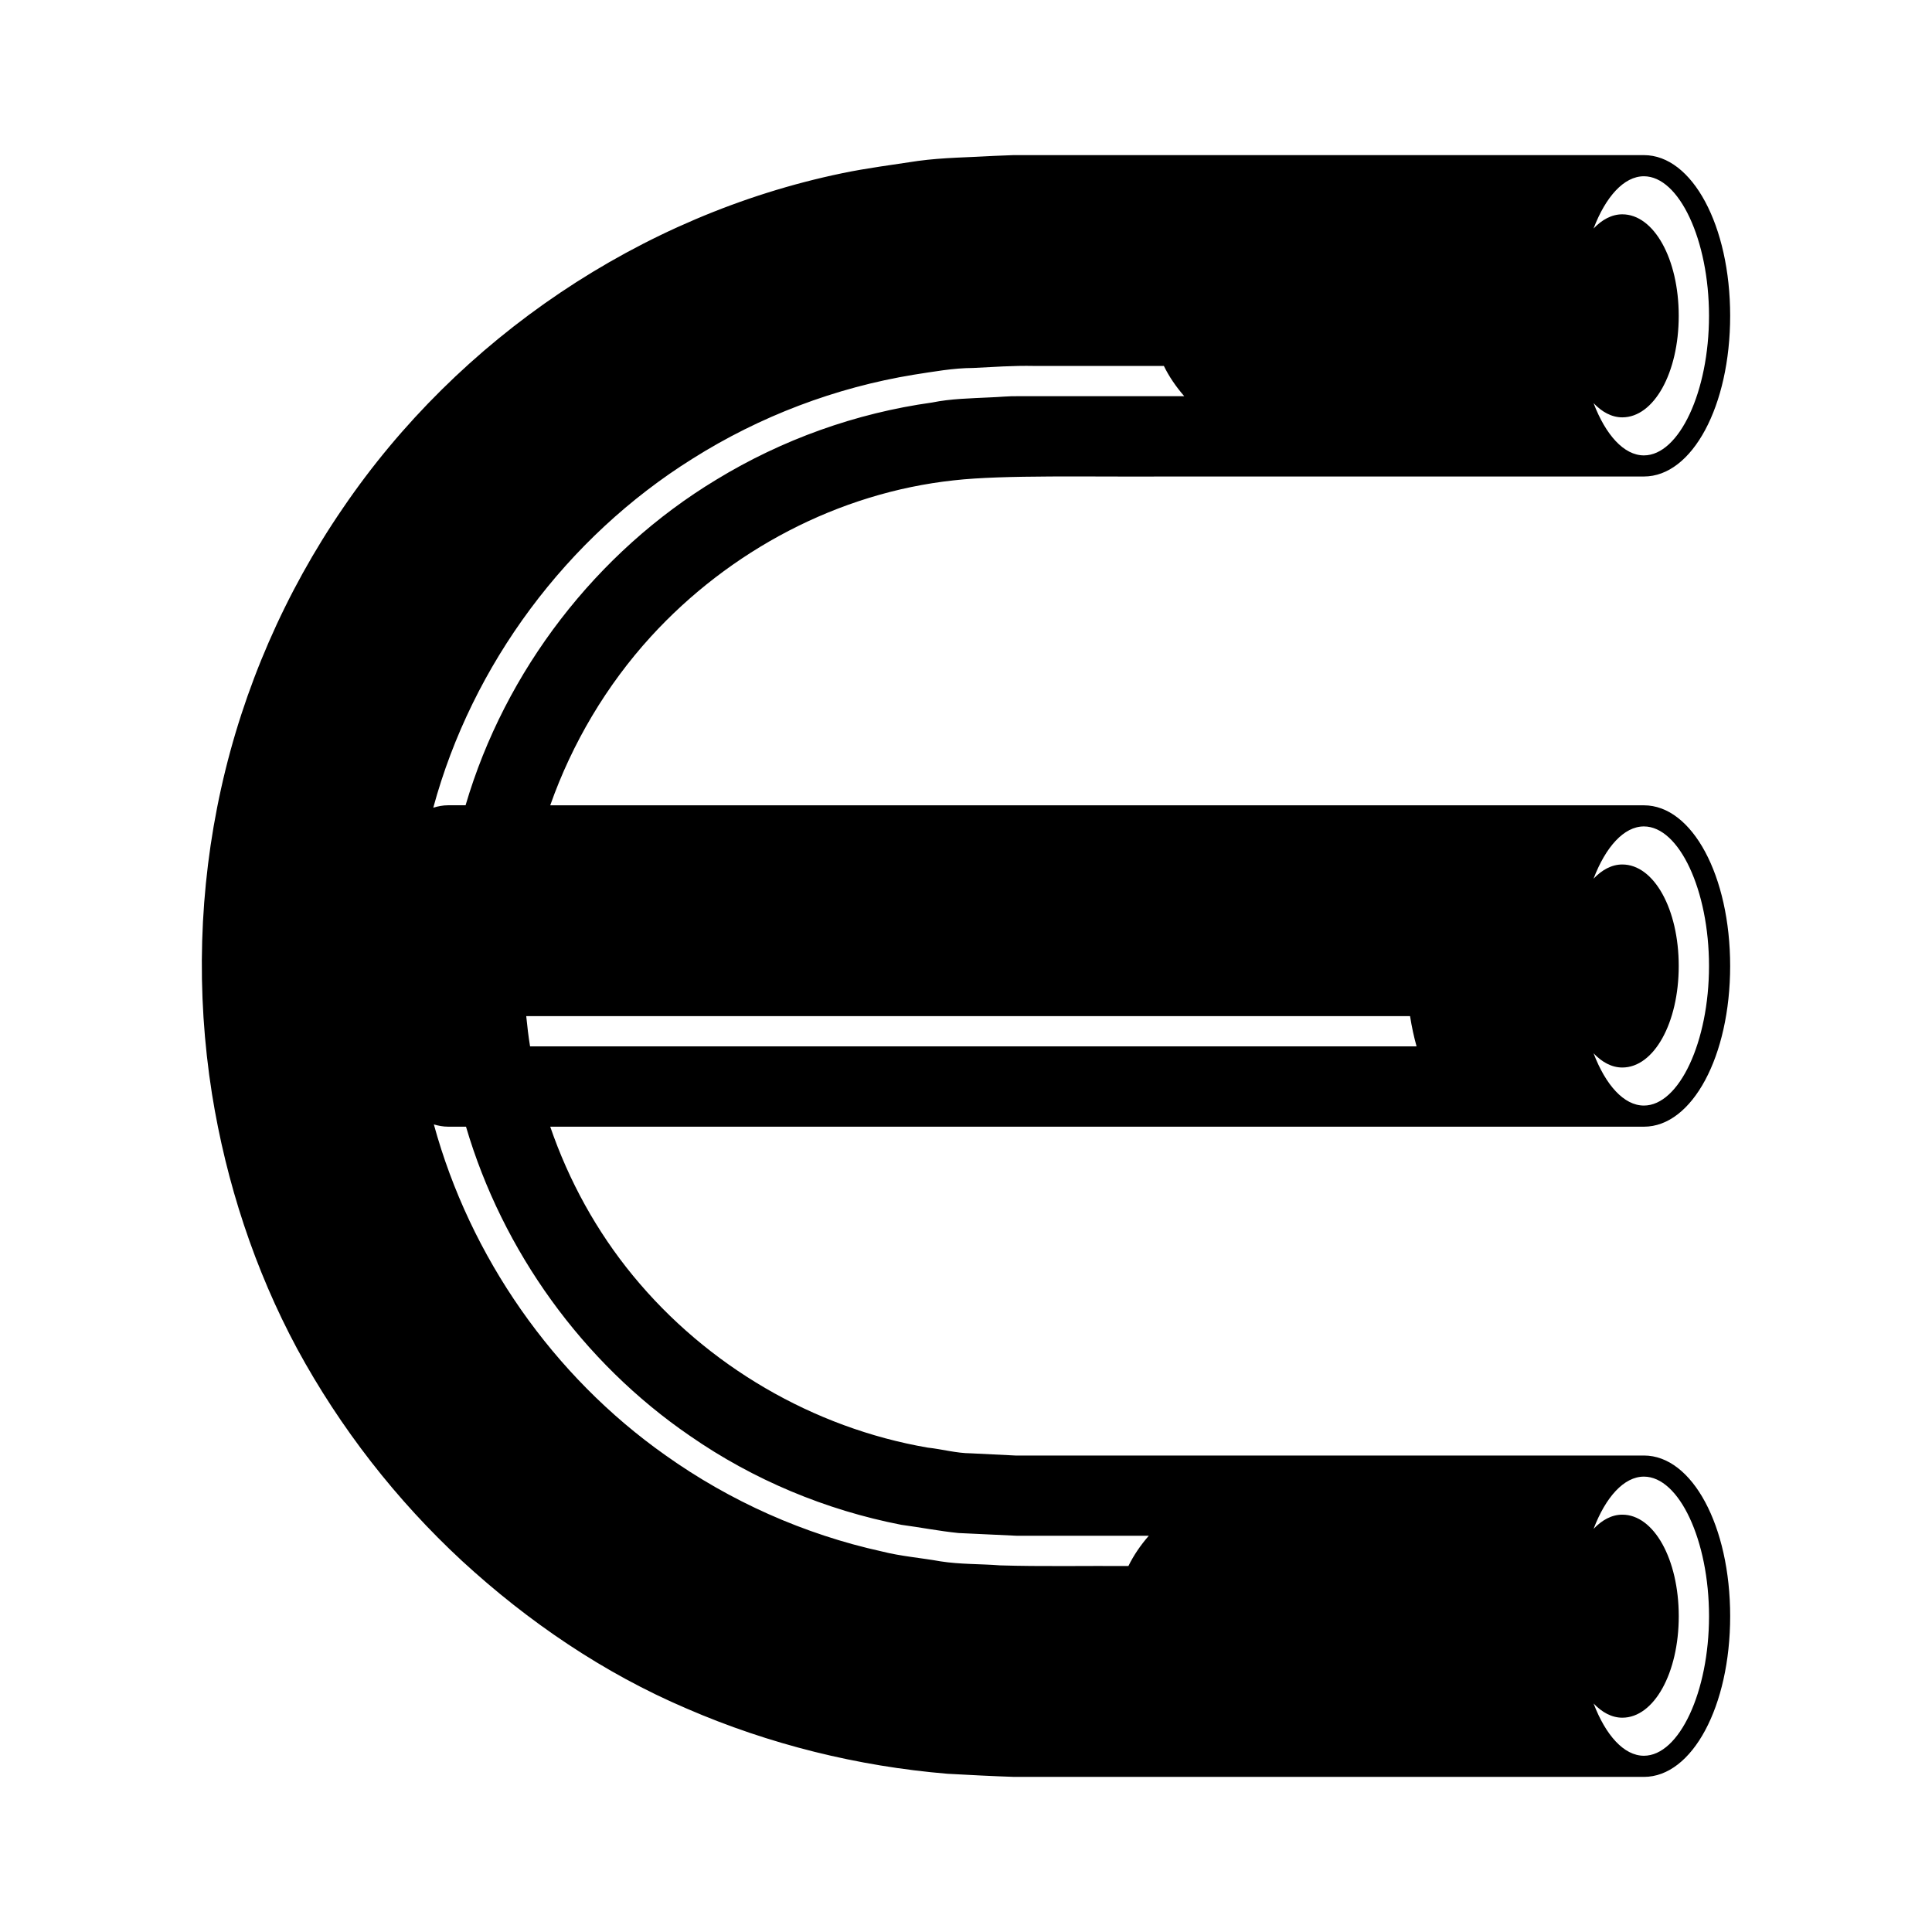 <?xml version="1.0" encoding="UTF-8"?>
<!-- Uploaded to: ICON Repo, www.iconrepo.com, Generator: ICON Repo Mixer Tools -->
<svg fill="#000000" width="800px" height="800px" version="1.1" viewBox="144 144 512 512" xmlns="http://www.w3.org/2000/svg">
 <path d="m396.83 271.29c13.145-1.496 36.477-0.875 56.348-1.012h126.48c12.812 0 22.852-18.703 22.852-42.582s-10.039-42.586-22.852-42.586h-167.09l-4.984 0.195c-6.766 0.41-13.562 0.426-20.293 1.34-6.715 1.039-13.477 1.875-20.125 3.266-53.461 11.094-101.65 43.77-132.24 88.676-15.371 22.398-26.453 47.82-32.336 74.395-5.902 26.598-6.656 54.066-2.418 80.906 3.773 23.527 11.293 46.57 22.605 67.609 11.402 20.973 26.211 40.004 43.684 56.18 17.5 16.094 37.5 29.723 59.496 39.102 21.914 9.504 45.402 15.316 69.129 17.289 5.875 0.32 12.027 0.648 17.684 0.828h166.89c12.812 0 22.852-18.707 22.852-42.586 0-23.879-10.039-42.582-22.852-42.582h-166.56l-11.805-0.582c-3.883-0.023-7.617-1.102-11.445-1.512-30.27-5.211-58.465-21.652-78.094-45.559-9.676-11.77-17.031-25.203-21.941-39.488h289.84c12.812 0 22.852-18.703 22.852-42.582s-10.039-42.586-22.852-42.586h-289.84c5.809-16.469 14.891-31.793 26.695-44.734 20.801-22.754 49.656-38.098 80.32-41.395zm182.82-80.578c9.352 0 17.254 16.938 17.254 36.988 0 20.051-7.902 36.984-17.254 36.984-5.309 0-10.145-5.465-13.34-13.848 2.227 2.344 4.805 3.766 7.617 3.766 8.383 0 14.953-11.82 14.953-26.902 0-15.086-6.566-26.902-14.953-26.902-2.816 0-5.394 1.426-7.621 3.766 3.199-8.387 8.035-13.852 13.344-13.852zm-5.719 354.69c-2.816 0-5.391 1.426-7.617 3.766 3.195-8.383 8.031-13.848 13.34-13.848 9.352 0 17.254 16.938 17.254 36.984 0 20.051-7.902 36.988-17.254 36.988-5.309 0-10.145-5.465-13.34-13.852 2.227 2.344 4.805 3.766 7.621 3.766 8.383 0 14.953-11.82 14.953-26.902-0.008-15.082-6.574-26.902-14.957-26.902zm5.719-182.39c9.352 0 17.254 16.938 17.254 36.988s-7.902 36.984-17.254 36.984c-5.309 0-10.145-5.465-13.34-13.848 2.227 2.344 4.805 3.766 7.617 3.766 8.383 0 14.953-11.82 14.953-26.902 0-15.086-6.566-26.902-14.953-26.902-2.816 0-5.394 1.426-7.621 3.766 3.199-8.387 8.035-13.852 13.344-13.852zm-252.79 161.52c16.785 11.648 36 19.668 56.02 23.562 5.059 0.672 10.07 1.664 15.145 2.176l15.477 0.723h34.941c-2.195 2.519-4.019 5.195-5.402 8.016-11.305-0.074-23.105 0.168-34-0.168-5.254-0.41-10.566-0.25-15.777-1.066-5.184-0.93-10.473-1.332-15.574-2.629-20.574-4.531-40.191-13.281-57.359-25.504-29.781-21.008-51.77-52.602-61.355-87.66 1.223 0.363 2.469 0.598 3.75 0.598h4.769c9.691 32.949 30.91 62.477 59.367 81.953zm190.82-111.25c0.441 2.824 1.023 5.5 1.723 8.016h-234.93c-0.441-2.656-0.742-5.332-1.016-8.016zm-250.3-55.875h-4.652c-1.336 0-2.637 0.25-3.906 0.641 10.297-37.938 35.359-71.648 68.719-92.496 17.82-11.242 37.883-18.863 58.664-22.258 5.207-0.797 10.398-1.762 15.695-1.781 5.297-0.238 10.367-0.66 16.27-0.535h34.266c1.379 2.824 3.207 5.5 5.402 8.016h-43.676c-3.043-0.051-5.238 0.238-7.902 0.324-5.102 0.262-10.23 0.328-15.242 1.352-20.199 2.812-39.758 9.816-57.172 20.438-31.836 19.219-56 50.68-66.465 86.301z"/>
</svg>